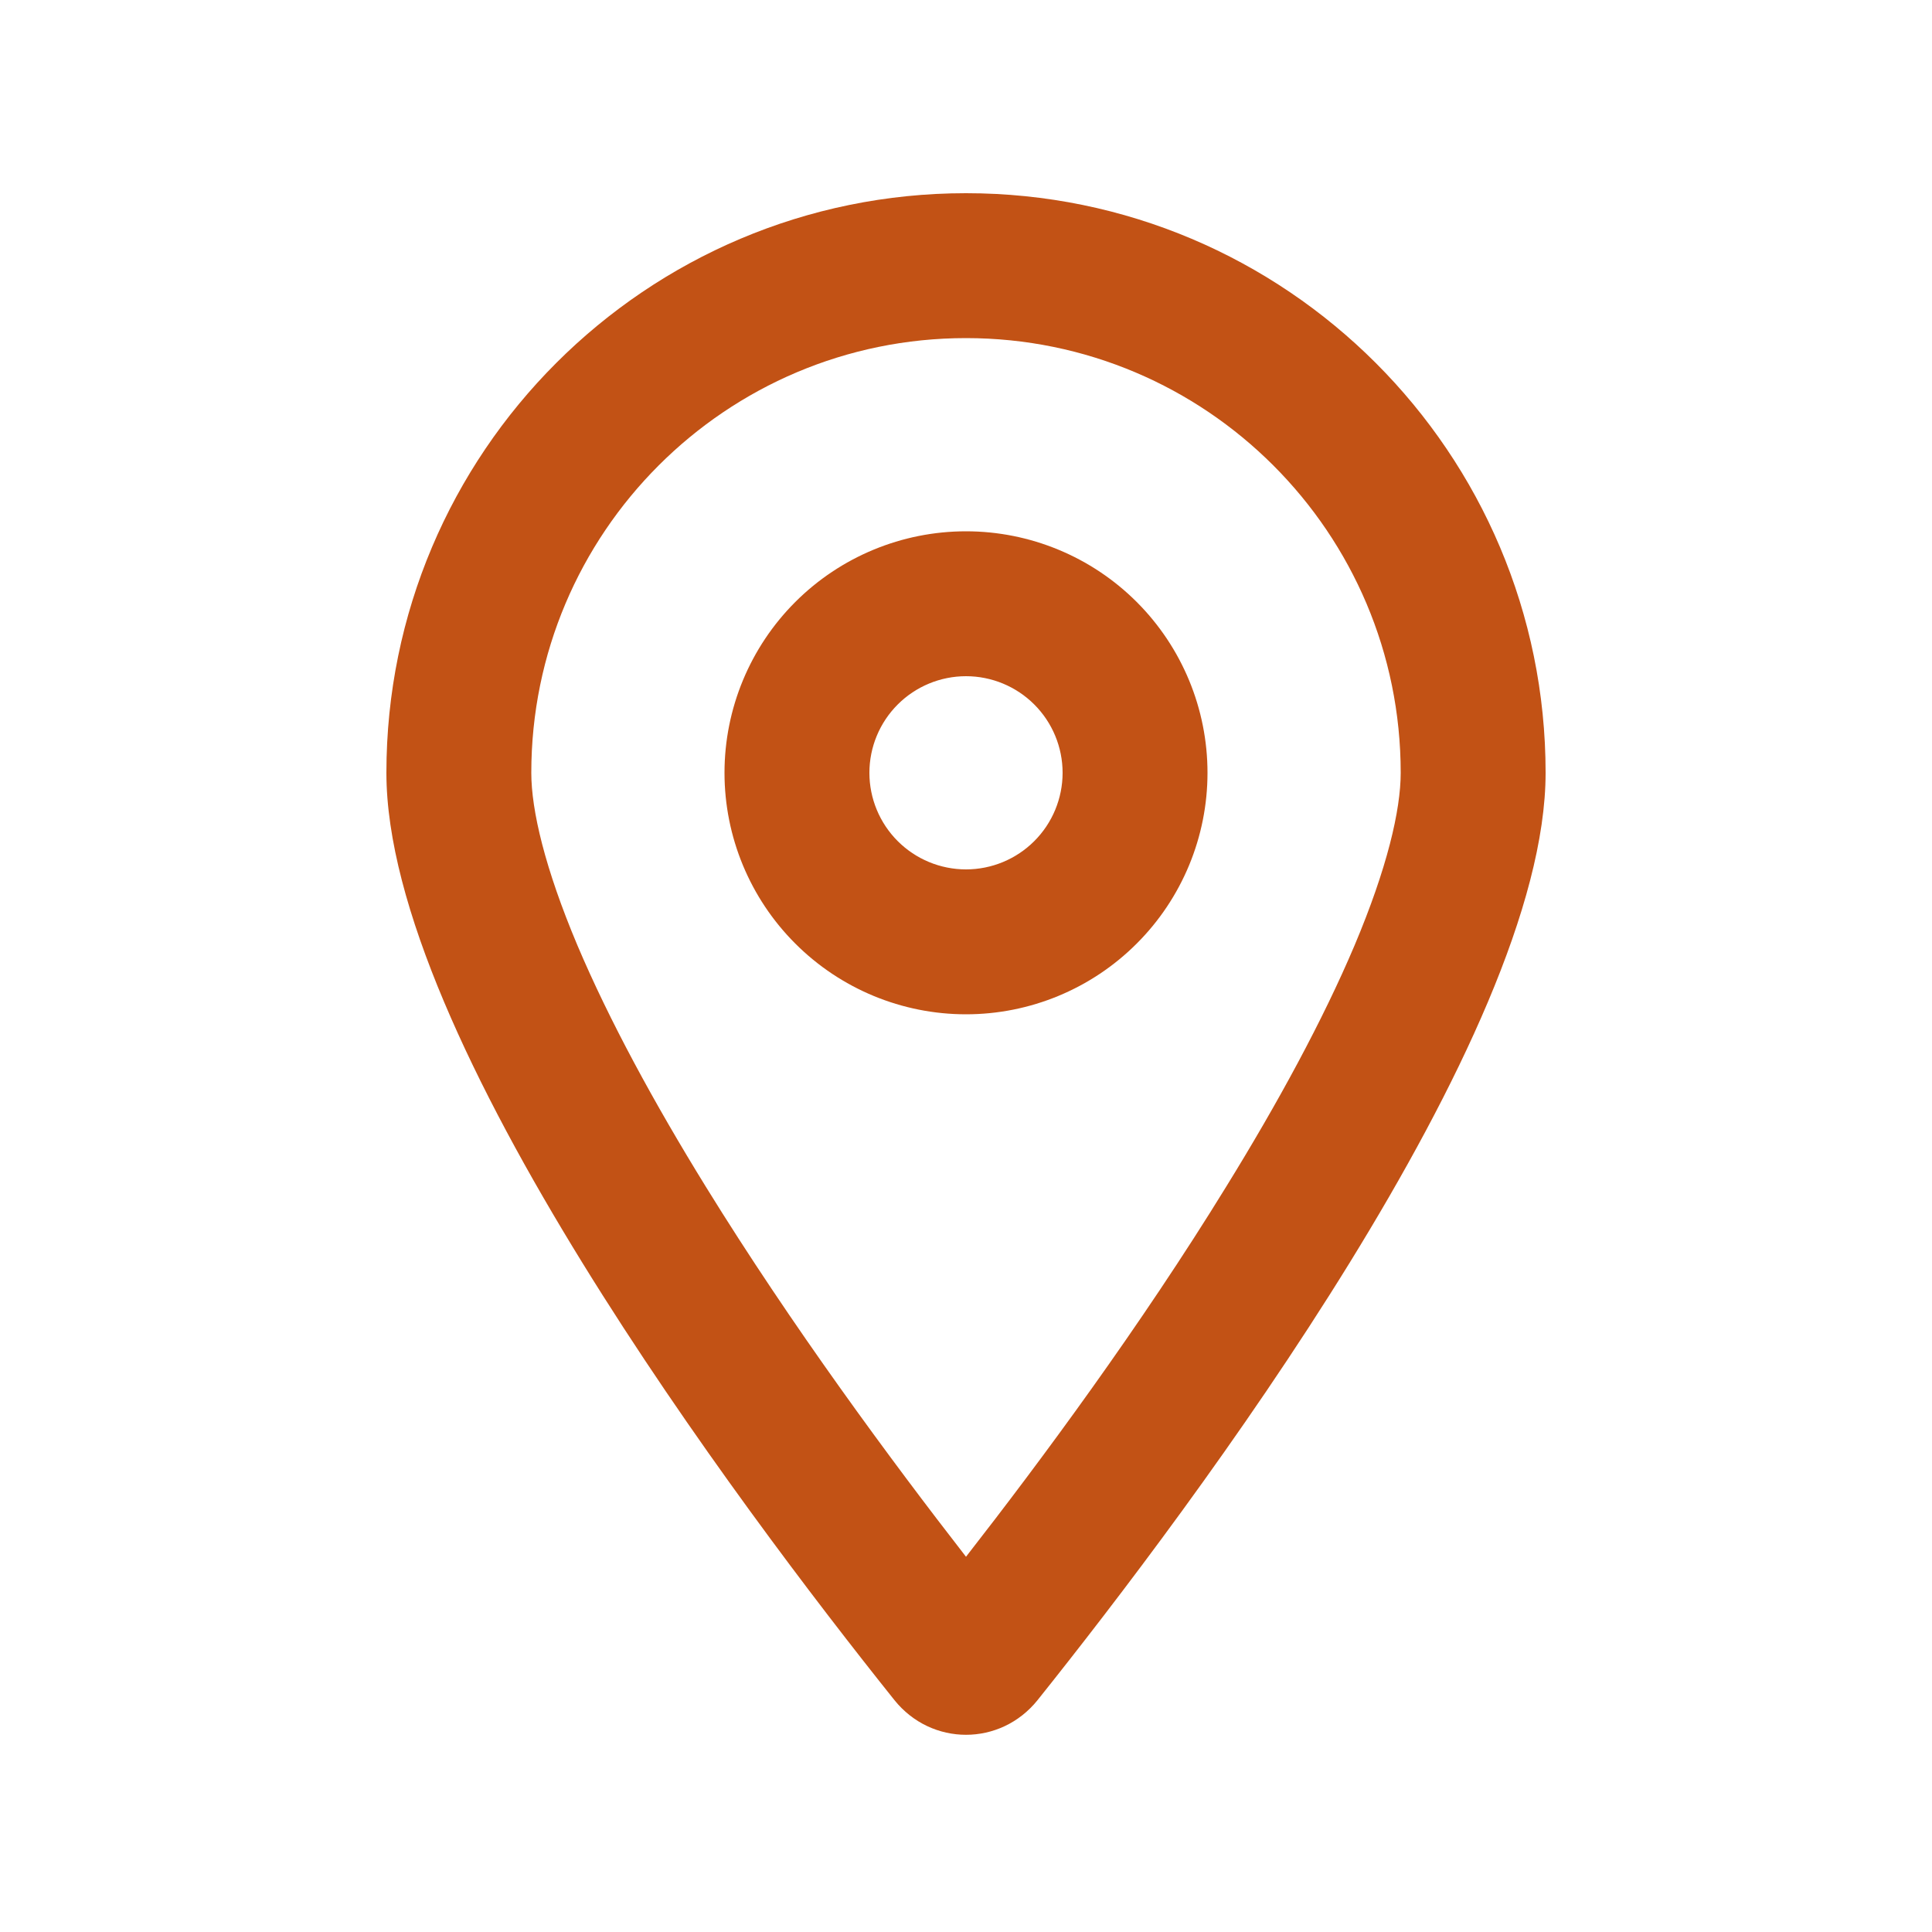 <svg width="40" height="40" viewBox="0 0 40 40" fill="none" xmlns="http://www.w3.org/2000/svg">
<g clip-path="url(#clip0_4282_13416)">
<path d="M29 16C29 11.031 24.969 7 20 7C15.031 7 11 11.031 11 16C11 16.775 11.281 17.975 11.956 19.575C12.613 21.125 13.544 22.837 14.613 24.569C16.394 27.456 18.456 30.244 20 32.231C21.55 30.244 23.613 27.456 25.387 24.569C26.456 22.837 27.387 21.125 28.044 19.575C28.719 17.975 29 16.775 29 16ZM32 16C32 21.462 24.688 31.188 21.481 35.2C20.712 36.156 19.288 36.156 18.519 35.2C15.312 31.188 8 21.462 8 16C8 9.375 13.375 4 20 4C26.625 4 32 9.375 32 16ZM22 16C22 15.47 21.789 14.961 21.414 14.586C21.039 14.211 20.53 14 20 14C19.47 14 18.961 14.211 18.586 14.586C18.211 14.961 18 15.47 18 16C18 16.53 18.211 17.039 18.586 17.414C18.961 17.789 19.47 18 20 18C20.53 18 21.039 17.789 21.414 17.414C21.789 17.039 22 16.53 22 16ZM15 16C15 14.674 15.527 13.402 16.465 12.464C17.402 11.527 18.674 11 20 11C21.326 11 22.598 11.527 23.535 12.464C24.473 13.402 25 14.674 25 16C25 17.326 24.473 18.598 23.535 19.535C22.598 20.473 21.326 21 20 21C18.674 21 17.402 20.473 16.465 19.535C15.527 18.598 15 17.326 15 16Z" fill="#c25215"/>
</g>
<defs>
<clipPath id="clip0_4282_13416">
<rect width="24" height="32" fill="white" transform="translate(8 4)"/>
</clipPath>
</defs>
</svg>
